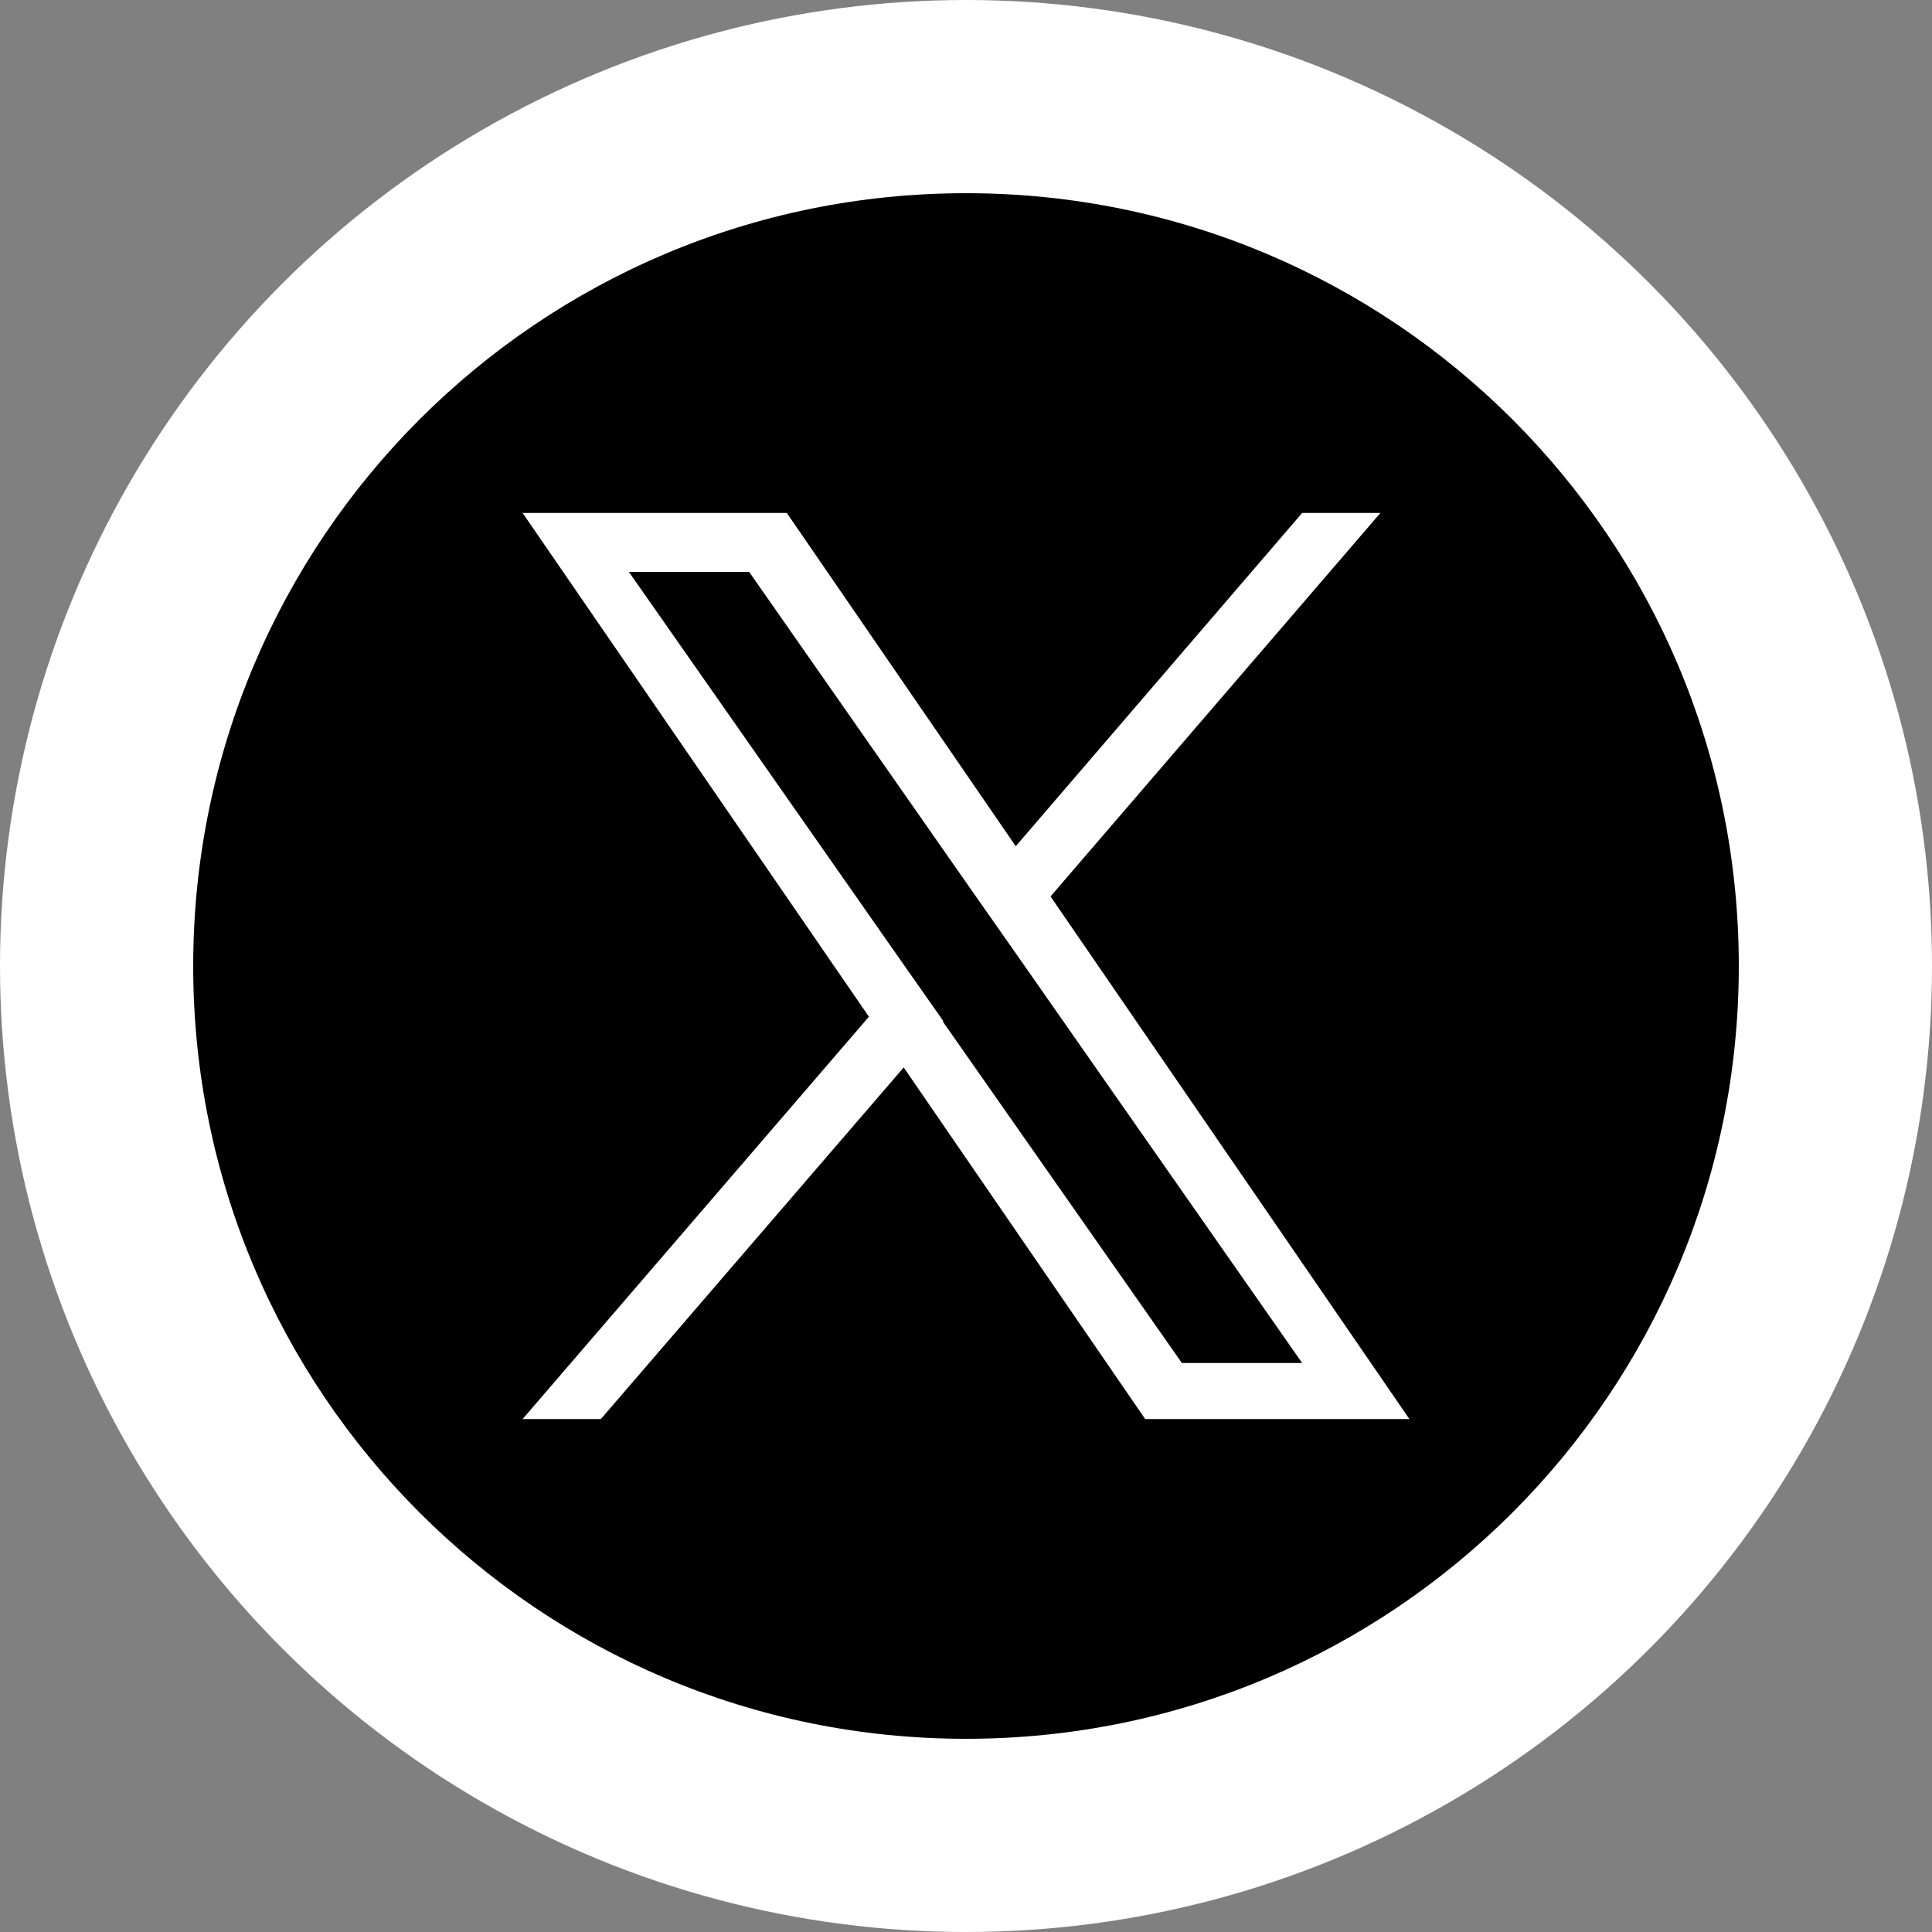 <?xml version="1.0" encoding="UTF-8"?>
<svg id="_レイヤー_2" data-name="レイヤー_2" xmlns="http://www.w3.org/2000/svg" width="40" height="40" viewBox="0 0 40 40">
  <rect x="0" y="0" width="40" height="40" fill="#808080" stroke="none"/>
  <defs>
    <style>
      .cls-1 {
        fill: #fff;
      }

      .cls-2 {
        fill: none;
      }
    </style>
  </defs>
  <g id="_レイヤー_1-2" data-name="レイヤー_1">
    <g>
      <circle id="_楕円形_11" data-name="楕円形_11" class="cls-1" cx="20" cy="20" r="20"/>
      <path id="_パス_7" data-name="パス_7" d="M36,20c0,8.84-7.16,16-16,16S4,28.84,4,20,11.16,4,20,4s16,7.16,16,16"/>
      <rect id="_長方形_20" data-name="長方形_20" class="cls-2" x="4" y="4" width="32" height="32"/>
      <path class="cls-1" d="M21.75,18.56l6.83-7.94h-1.62l-5.93,6.9-4.74-6.9h-5.47l7.17,10.43-7.17,8.33h1.62l6.27-7.28,5,7.28h5.47l-7.43-10.82h0ZM19.53,21.14l-.73-1.04-5.78-8.26h2.49l4.66,6.67.73,1.04,6.06,8.67h-2.49l-4.95-7.07h0Z"/>
    </g>
  </g>
</svg>
